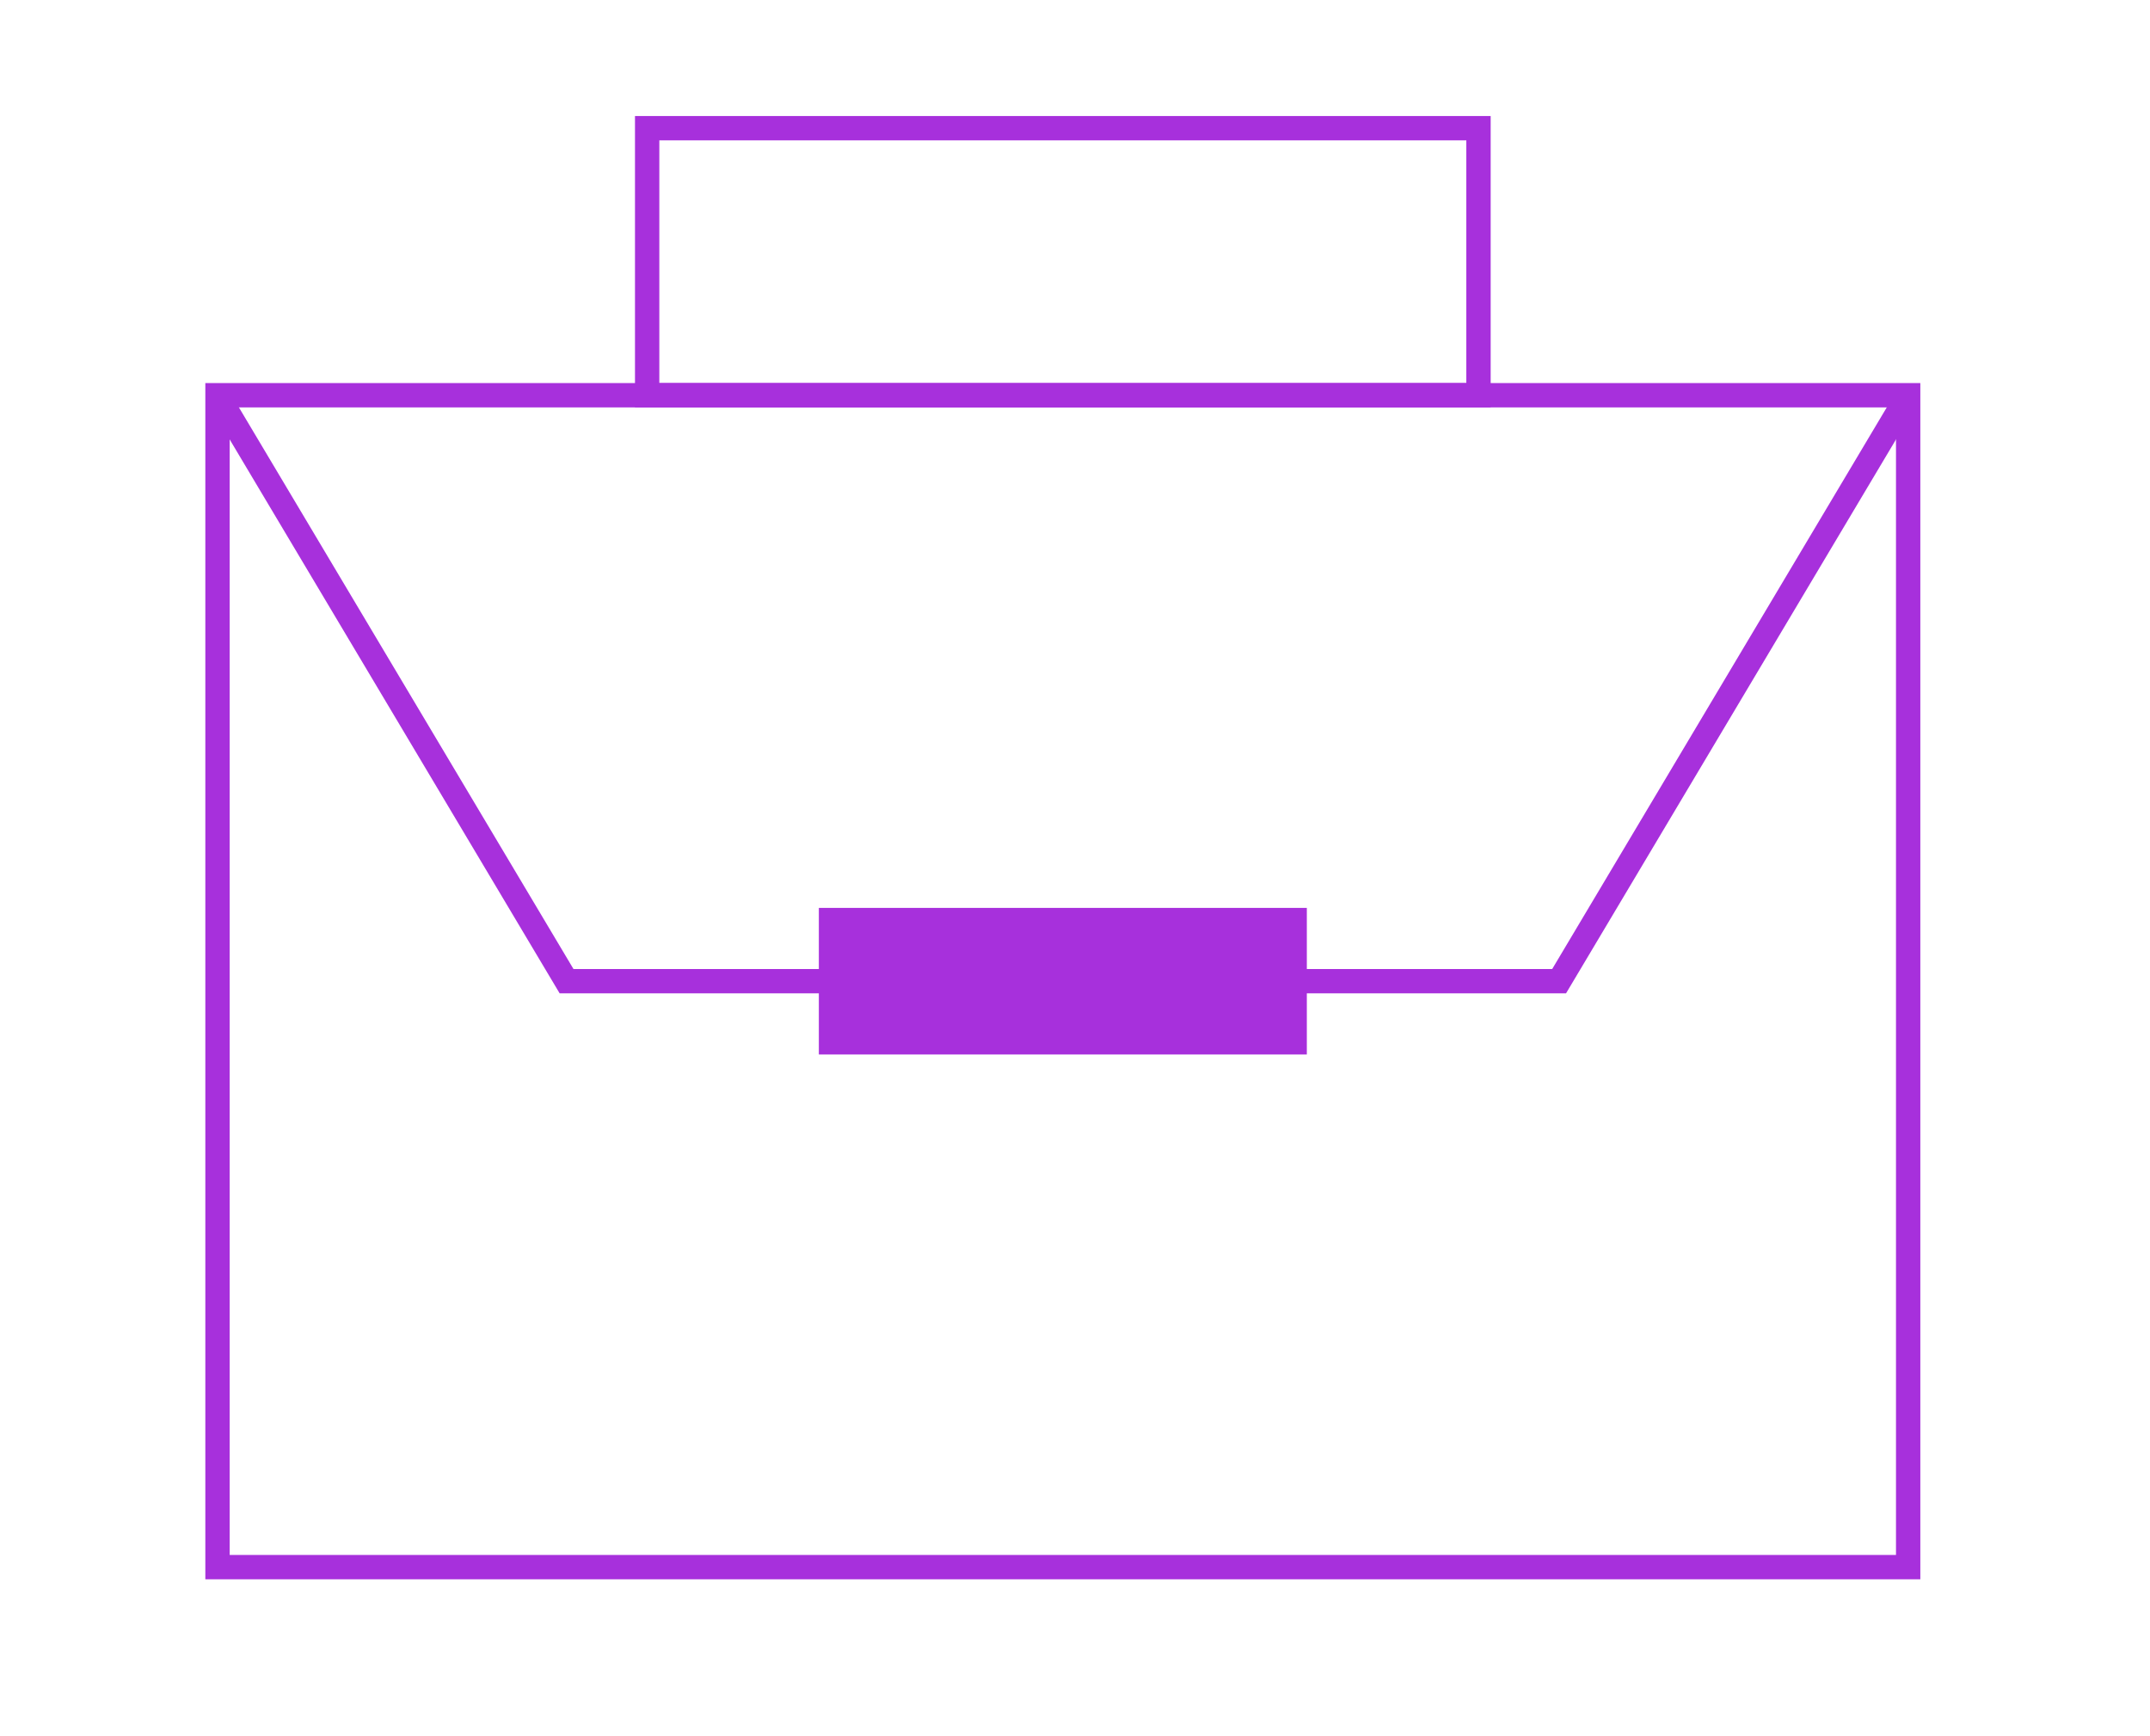 <svg width="265" height="214" viewBox="0 0 265 214" fill="none" xmlns="http://www.w3.org/2000/svg">
<g clip-path="url(#clip0_2037_2842)">
<path d="M235.192 48.725H26.809V193.195H235.192V48.725Z" stroke="#A730DC" stroke-width="3" stroke-miterlimit="10"/>
<path d="M182.233 15.803H79.766V48.725H182.233V15.803Z" stroke="#A730DC" stroke-width="3" stroke-miterlimit="10"/>
<path d="M26.809 48.725L69.832 120.96H102.427" stroke="#A730DC" stroke-width="3" stroke-miterlimit="10"/>
<path d="M159.574 120.96H192.17L235.193 48.725" stroke="#A730DC" stroke-width="3" stroke-miterlimit="10"/>
<path d="M159.574 113.426H102.428V128.496H159.574V113.426Z" fill="#A730DC" stroke="#A730DC" stroke-width="3" stroke-miterlimit="10"/>
</g>
<defs>
<clipPath id="clip0_2037_2842">
<rect width="212" height="181" fill="white" transform="translate(25 14)"/>
</clipPath>
</defs>
</svg>
